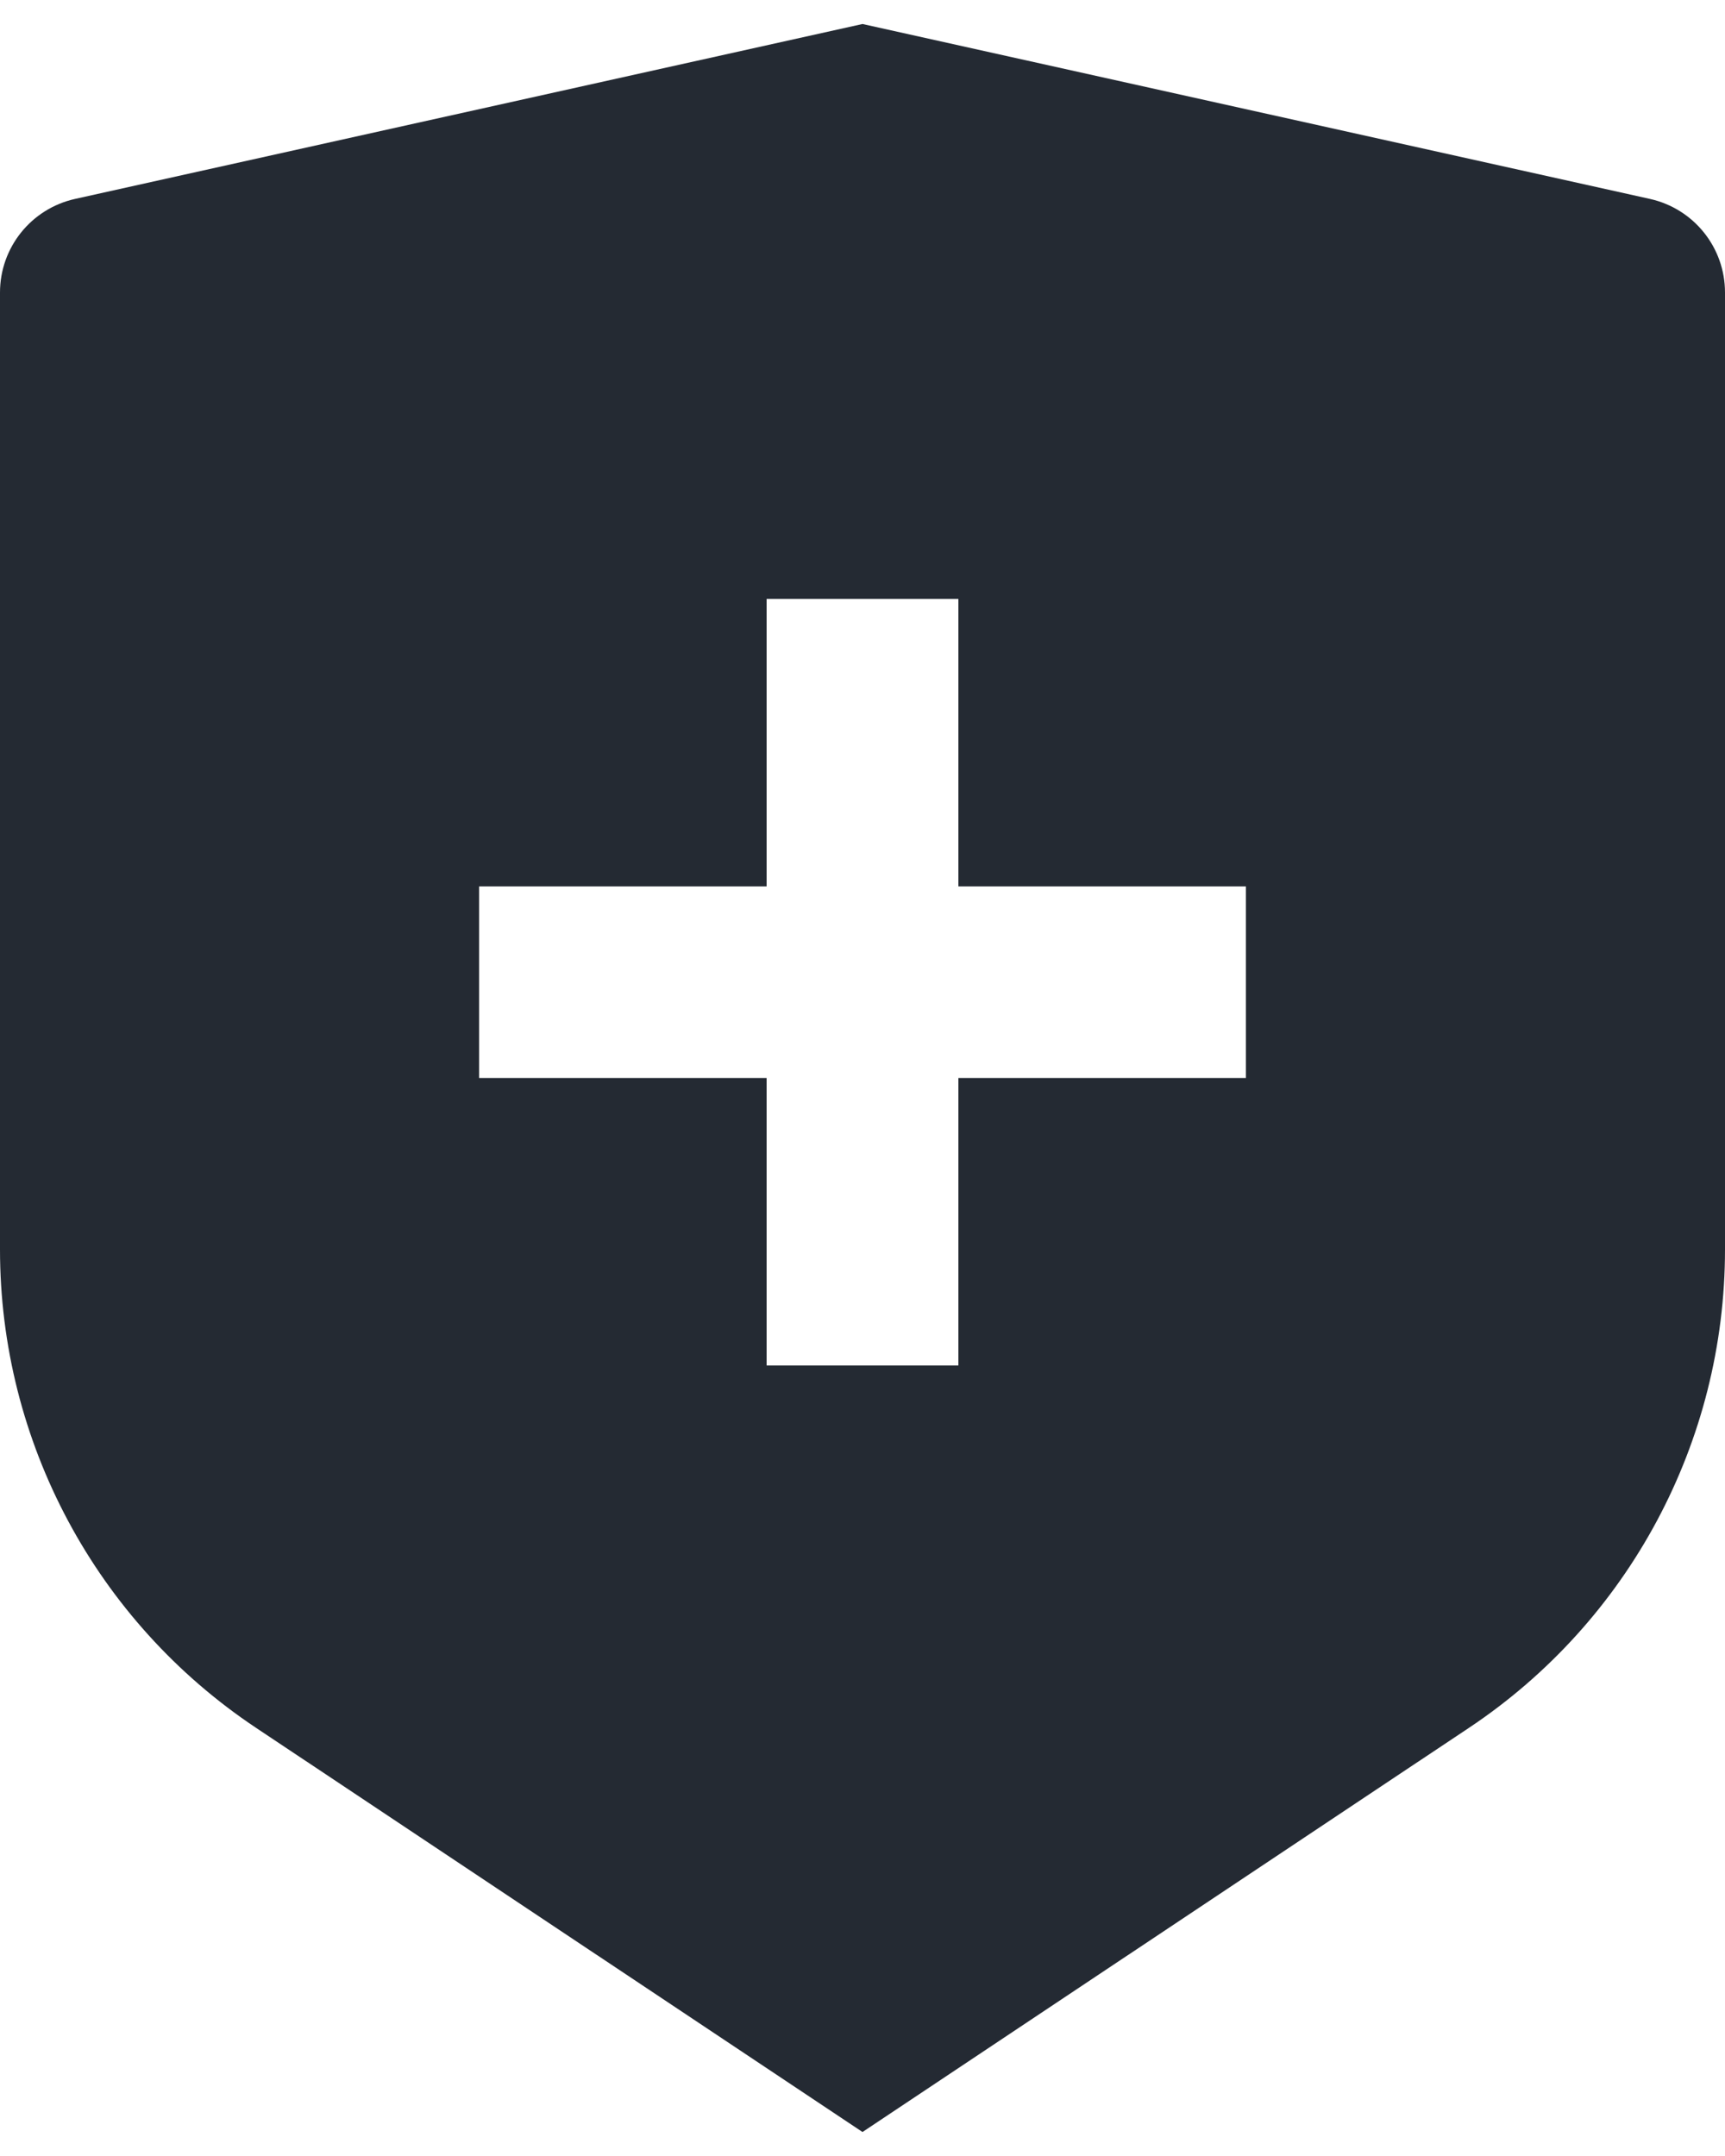 <svg width="12" height="15" viewBox="0 0 12 15" fill="none" xmlns="http://www.w3.org/2000/svg">
<path d="M0.522 1.384L6 0.167L11.478 1.384C11.783 1.452 12 1.722 12 2.035V8.693C12 10.03 11.332 11.279 10.219 12.021L6 14.833L1.781 12.021C0.668 11.279 0 10.03 0 8.693V2.035C0 1.722 0.217 1.452 0.522 1.384ZM5.333 6.167H3.333V7.5H5.333V9.5H6.667V7.5H8.667V6.167H6.667V4.167H5.333V6.167Z" fill="#242A33"/>
</svg>
